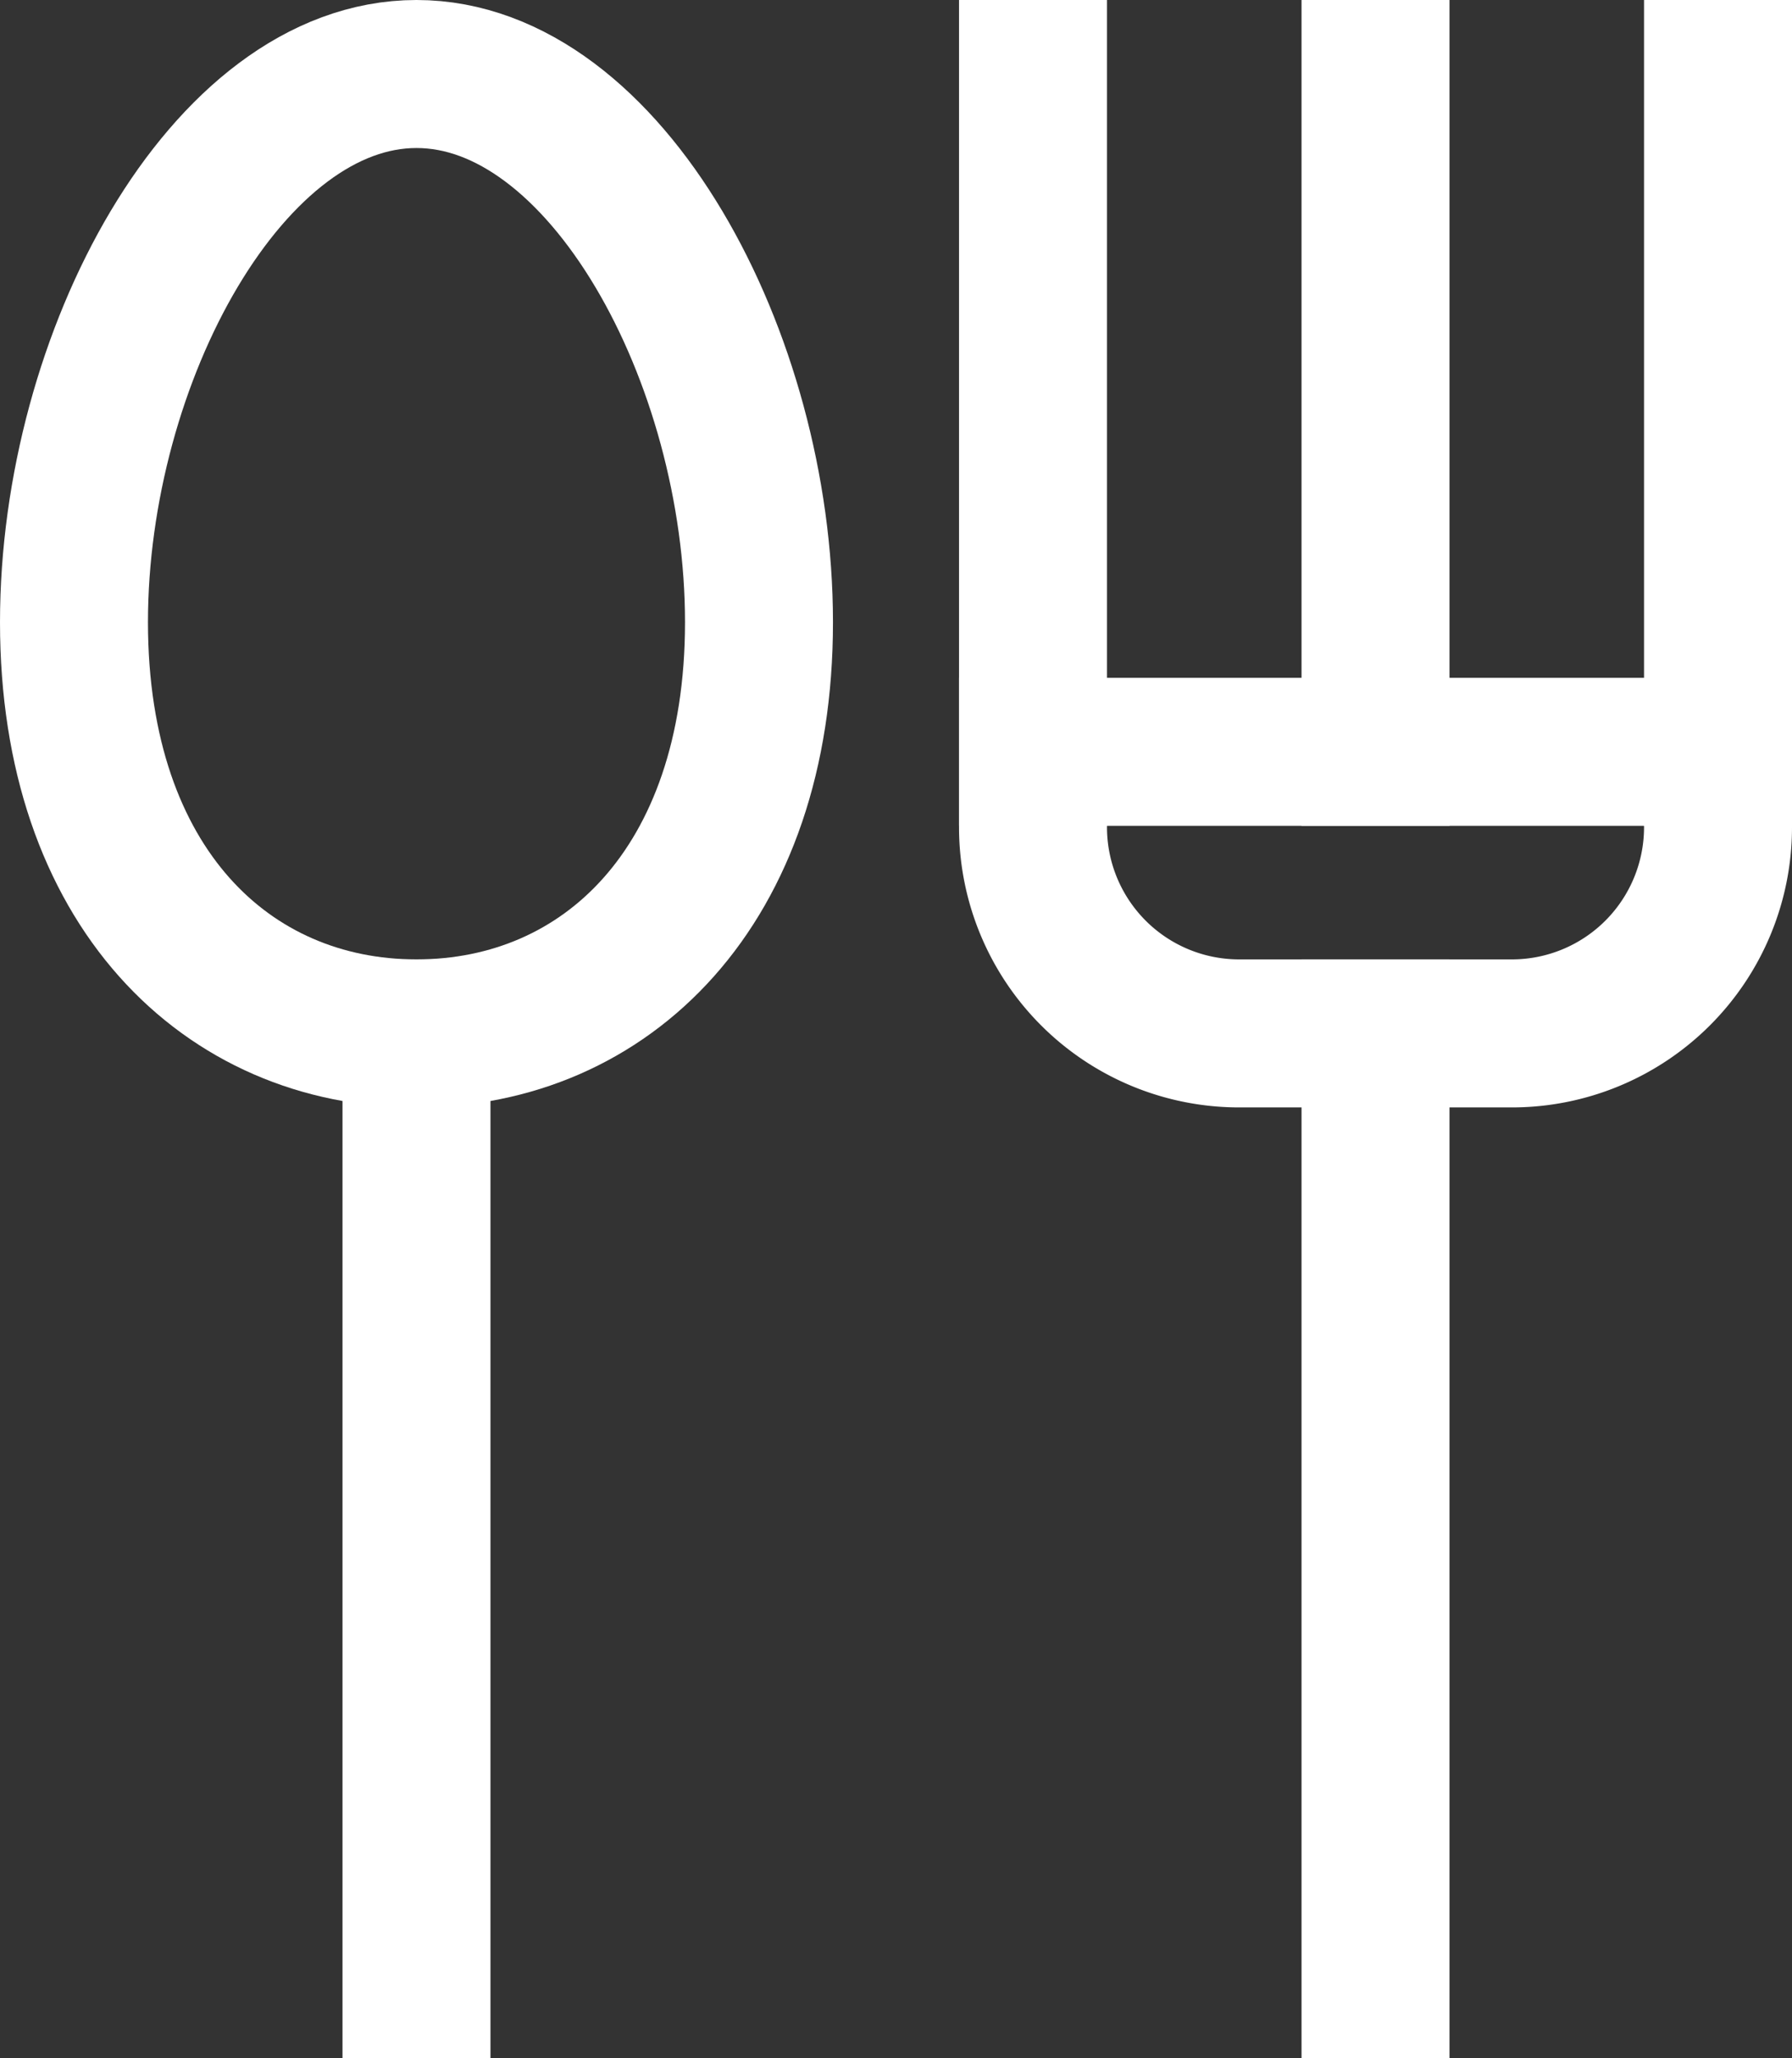 <svg xmlns="http://www.w3.org/2000/svg" width="56.632" height="65.023" viewBox="0 0 56.632 65.023">
  <rect x="0" y="0" width="56.632" height="65.023" fill="#333333" stroke="none"/>
  <g id="features-icon-hover3" transform="translate(400.717 -1519.811)">
    <g id="Group_162" data-name="Group 162">
      <line id="Line_15" data-name="Line 15" y2="21.413" transform="translate(-357.247 1522.149)" fill="none" stroke="#fff" stroke-linecap="square" stroke-miterlimit="10" stroke-width="4.676"/>
      <line id="Line_16" data-name="Line 16" y2="30.04" transform="translate(-357.247 1552.457)" fill="none" stroke="#fff" stroke-linecap="square" stroke-miterlimit="10" stroke-width="4.676"/>
      <path id="Path_200" data-name="Path 200" d="M-346.423,1545.962a6.514,6.514,0,0,1-6.495,6.495h-8.659a6.514,6.514,0,0,1-6.494-6.495v-2.4h21.648Z" fill="none" stroke="#fff" stroke-linecap="square" stroke-miterlimit="10" stroke-width="4.676"/>
      <line id="Line_17" data-name="Line 17" y1="21.413" transform="translate(-368.071 1522.149)" fill="none" stroke="#fff" stroke-linecap="square" stroke-miterlimit="10" stroke-width="4.676"/>
      <line id="Line_18" data-name="Line 18" y1="21.413" transform="translate(-346.423 1522.149)" fill="none" stroke="#fff" stroke-linecap="square" stroke-miterlimit="10" stroke-width="4.676"/>
    </g>
    <g id="Group_164" data-name="Group 164">
      <g id="Group_163" data-name="Group 163">
        <line id="Line_19" data-name="Line 19" y2="30.04" transform="translate(-387.555 1552.457)" fill="none" stroke="#fff" stroke-linecap="square" stroke-miterlimit="10" stroke-width="4.676"/>
      </g>
      <path id="Path_201" data-name="Path 201" d="M-376.731,1539.468c0,8.369-4.846,12.989-10.824,12.989s-10.824-4.62-10.824-12.989,4.846-17.319,10.824-17.319S-376.731,1531.1-376.731,1539.468Z" fill="none" stroke="#fff" stroke-linecap="square" stroke-miterlimit="10" stroke-width="4.676"/>
    </g>
  </g>
</svg>

